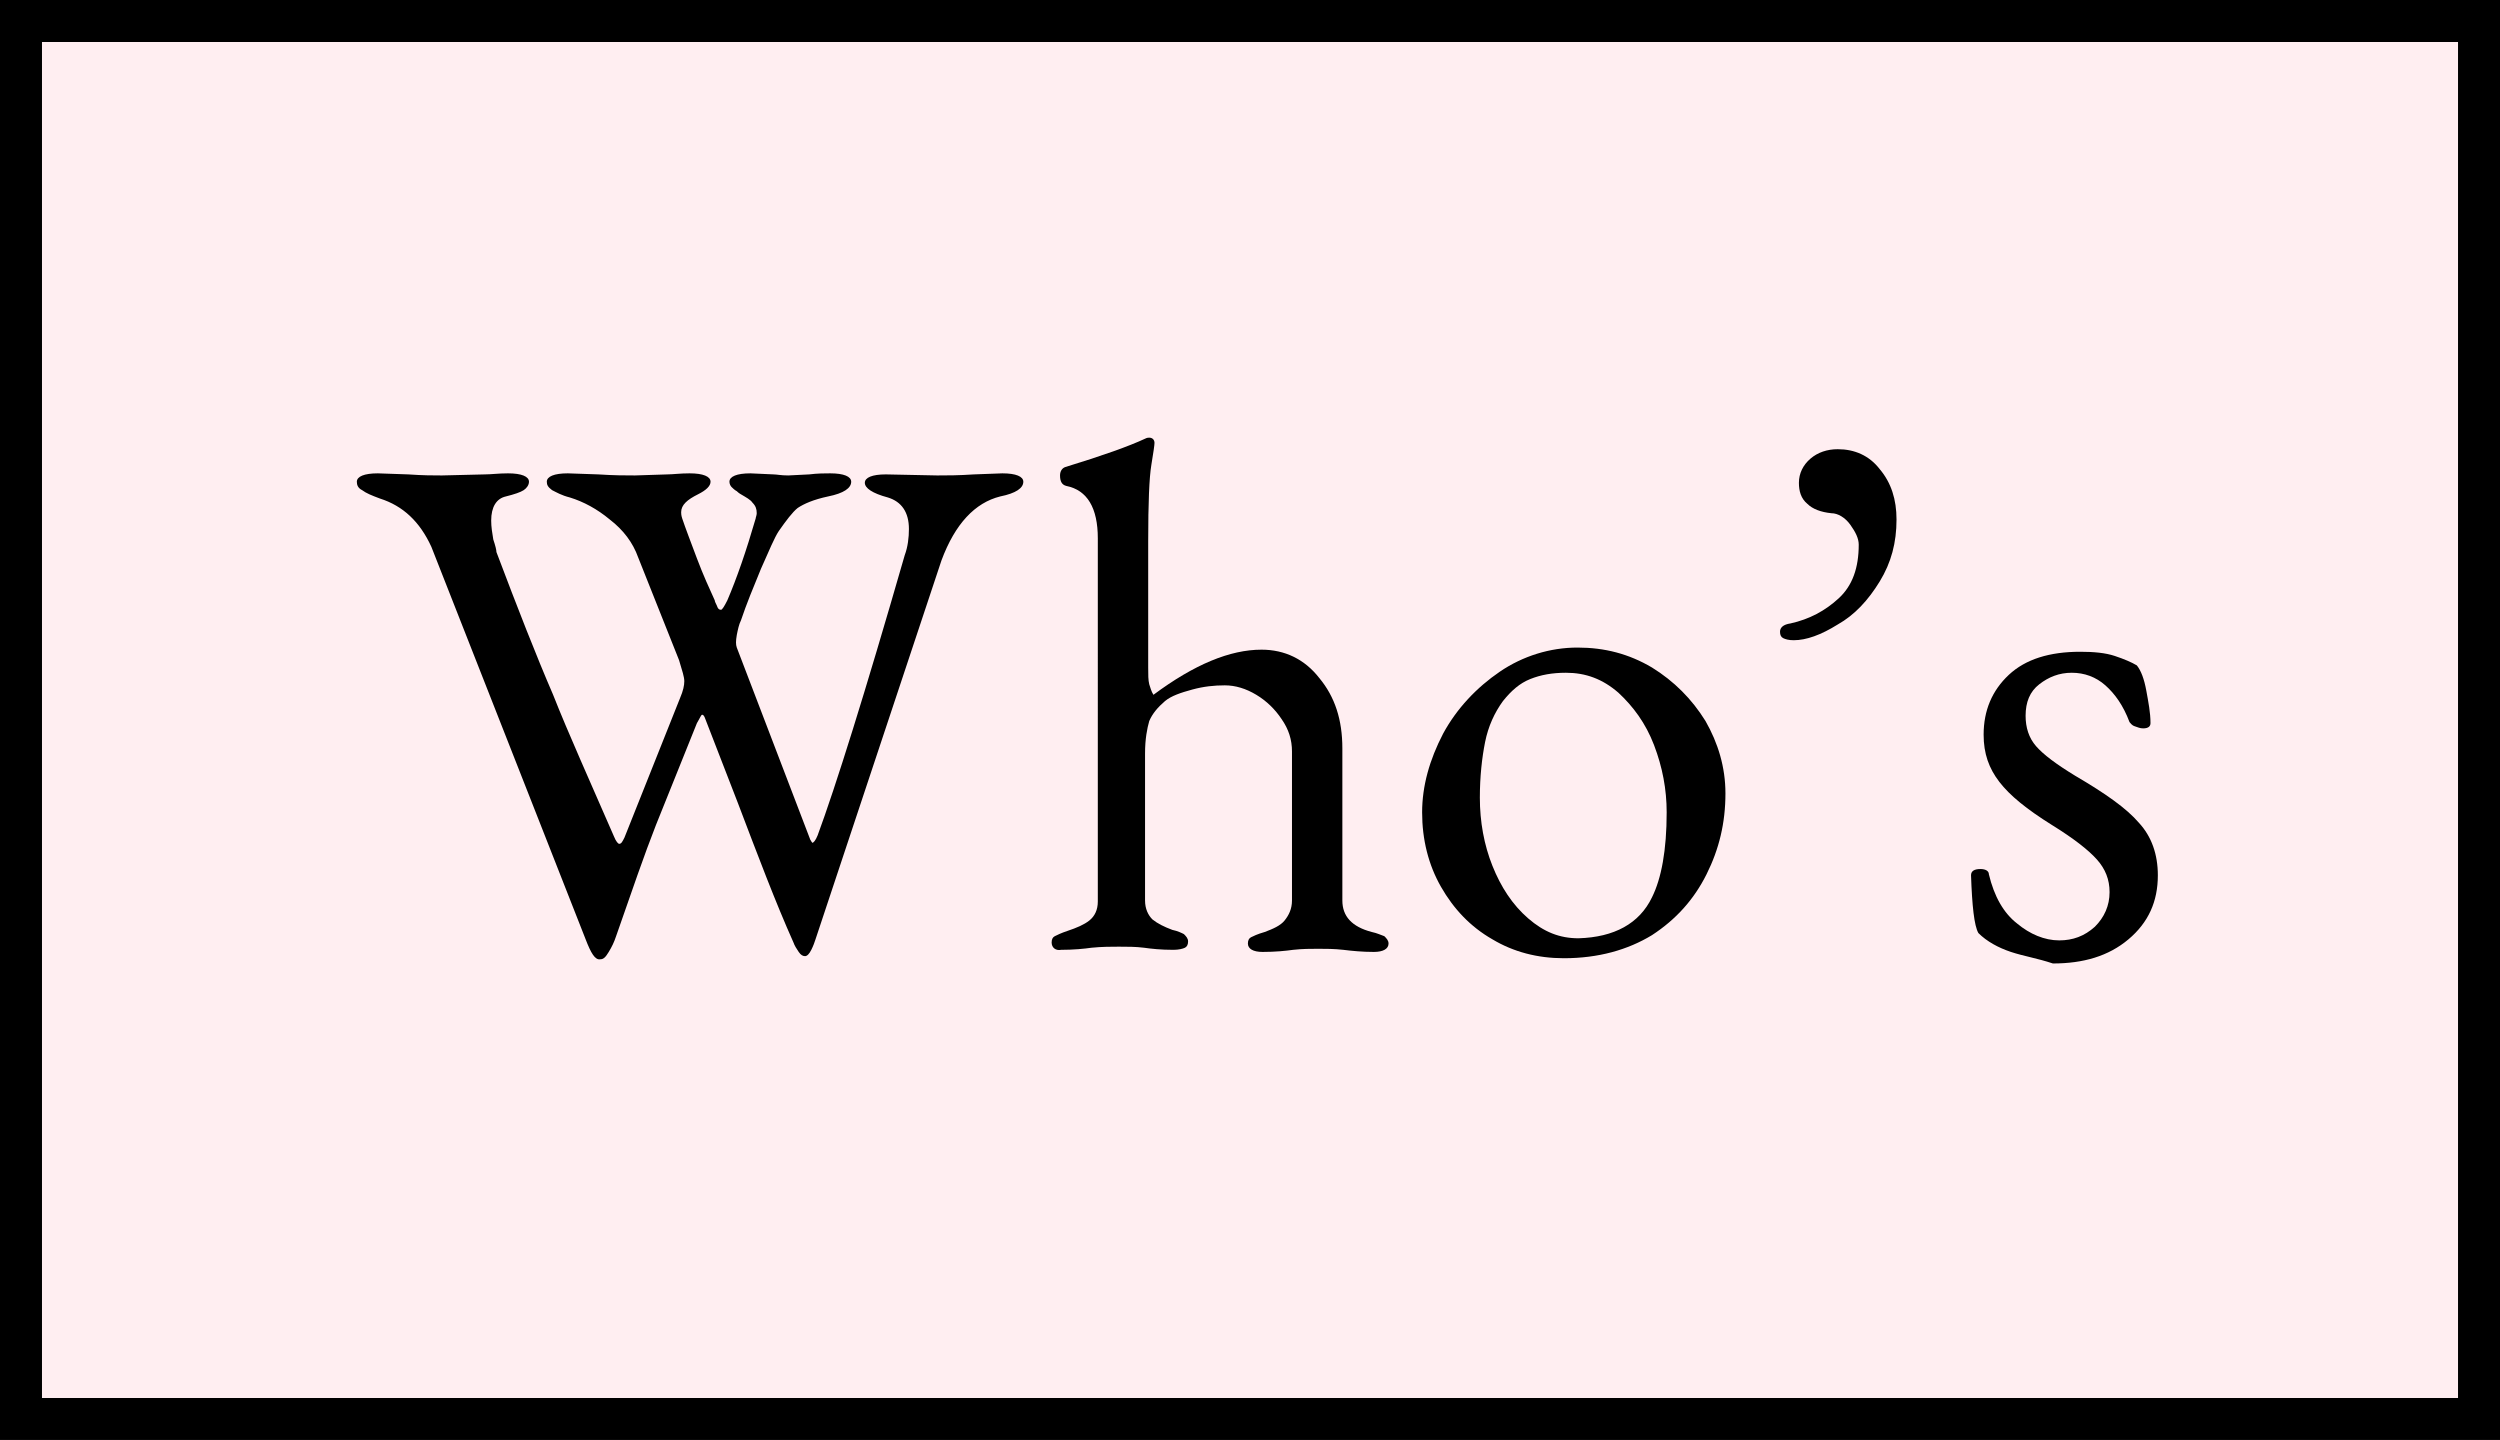 <?xml version="1.0" encoding="utf-8"?>
<!-- Generator: Adobe Illustrator 24.2.1, SVG Export Plug-In . SVG Version: 6.00 Build 0)  -->
<svg version="1.1" id="レイヤー_1" xmlns="http://www.w3.org/2000/svg" xmlns:xlink="http://www.w3.org/1999/xlink" x="0px"
	 y="0px" viewBox="0 0 238.2 137.2" style="enable-background:new 0 0 238.2 137.2;" xml:space="preserve">
<rect x="0" y="0" width="238.2" height="137.2" fill="#808080" stroke="none"/>
<style type="text/css">
	.st0{fill:#FFEEF1;stroke:#000000;stroke-width:4;stroke-miterlimit:10;}
	.st1{enable-background:new    ;}
</style>
<rect x="2" y="2" class="st0" width="234.2" height="133.2"/>
<g class="st1">
	<path d="M55.8,89.5L41.1,52.1c-1.1-2.4-2.7-3.9-4.9-4.6c-0.8-0.3-1.3-0.5-1.7-0.8c-0.4-0.2-0.5-0.5-0.5-0.8c0-0.5,0.7-0.8,2-0.8
		l2.9,0.1c1.4,0.1,2.4,0.1,3.2,0.1l4.1-0.1c0.6,0,1.3-0.1,2.2-0.1c1.3,0,2,0.3,2,0.8c0,0.3-0.2,0.6-0.5,0.8
		c-0.3,0.2-0.9,0.4-1.7,0.6c-0.9,0.2-1.4,1-1.4,2.3c0,0.6,0.1,1.2,0.2,1.8c0.2,0.6,0.3,1,0.3,1.2c2,5.3,3.8,9.9,5.4,13.6
		c1.5,3.8,3.5,8.2,5.8,13.5c0.2,0.5,0.4,0.7,0.5,0.7c0.2,0,0.3-0.2,0.5-0.6l5.3-13.3c0.3-0.7,0.4-1.2,0.4-1.6c0-0.4-0.2-1-0.5-2
		l-3.9-9.8c-0.5-1.4-1.4-2.6-2.7-3.6c-1.2-1-2.5-1.7-3.8-2.1c-0.8-0.2-1.3-0.5-1.7-0.7c-0.4-0.3-0.5-0.5-0.5-0.8
		c0-0.5,0.7-0.8,2-0.8l2.9,0.1c1.5,0.1,2.6,0.1,3.5,0.1l3.1-0.1c0.5,0,1.2-0.1,2.1-0.1c1.3,0,2,0.3,2,0.8c0,0.2-0.1,0.4-0.3,0.6
		c-0.2,0.2-0.5,0.4-0.9,0.6c-1,0.5-1.6,1-1.6,1.7c0,0.1,0,0.3,0.1,0.6c0.3,0.9,0.8,2.2,1.4,3.8c0.6,1.6,1.2,2.9,1.7,4
		c0,0.1,0.1,0.3,0.2,0.5c0.1,0.3,0.2,0.4,0.4,0.4c0.1,0,0.3-0.3,0.6-0.9c0.9-2.1,1.8-4.7,2.7-7.8c0-0.1,0.1-0.3,0.1-0.5
		c0-0.4-0.1-0.7-0.4-1c-0.2-0.3-0.6-0.5-1.1-0.8c0,0-0.2-0.1-0.4-0.3c-0.2-0.1-0.4-0.3-0.5-0.4c-0.1-0.1-0.2-0.3-0.2-0.5
		c0-0.5,0.7-0.8,2-0.8l2.2,0.1c0.3,0,0.7,0.1,1.4,0.1l2-0.1c0.8-0.1,1.5-0.1,2-0.1c1.3,0,2,0.3,2,0.8c0,0.6-0.7,1.1-2.2,1.4
		c-1.4,0.3-2.3,0.7-2.9,1.1c-0.5,0.4-1.1,1.2-1.8,2.2c-0.4,0.6-0.9,1.8-1.7,3.6c-0.7,1.7-1.4,3.4-1.9,4.9c-0.2,0.4-0.3,0.9-0.4,1.4
		c-0.1,0.6-0.1,0.9,0,1.2l7,18.3c0.1,0.2,0.2,0.3,0.2,0.3c0.1,0,0.3-0.2,0.5-0.7c1.7-4.6,4.5-13.5,8.3-26.7c0.3-0.8,0.4-1.7,0.4-2.5
		c0-1.6-0.7-2.6-2-3c-1.5-0.4-2.2-0.9-2.2-1.4c0-0.5,0.7-0.8,2-0.8l4.9,0.1c0.9,0,2,0,3.5-0.1l2.7-0.1c1.3,0,2,0.3,2,0.8
		c0,0.6-0.7,1.1-2.2,1.4c-2.4,0.6-4.3,2.6-5.6,6.1l-12,36.1c-0.1,0.3-0.2,0.6-0.4,1s-0.4,0.6-0.6,0.6c-0.2,0-0.4-0.1-0.6-0.4
		c-0.2-0.3-0.4-0.6-0.5-0.9c-1.7-3.8-3.4-8.3-5.3-13.3l-3.1-8c-0.1-0.3-0.2-0.4-0.3-0.4c-0.1,0-0.2,0.3-0.5,0.8
		c-1.5,3.7-2.8,7-3.9,9.7c-1.1,2.8-2.3,6.3-3.8,10.6c-0.2,0.6-0.4,1-0.7,1.5s-0.5,0.7-0.8,0.7C56.7,91.5,56.3,90.8,55.8,89.5z"/>
</g>
<g class="st1">
	<path d="M100.2,89.8c0-0.3,0.1-0.5,0.3-0.6c0.2-0.1,0.6-0.3,1.2-0.5c0.9-0.3,1.6-0.6,2.1-1c0.5-0.4,0.8-1,0.8-1.8V51.3
		c0-2.9-1-4.6-3-5c-0.4-0.1-0.6-0.4-0.6-1c0-0.4,0.2-0.7,0.5-0.8c3.6-1.1,6.1-2,7.6-2.7c0.2-0.1,0.3-0.1,0.4-0.1
		c0.3,0,0.5,0.2,0.5,0.5c0,0.2-0.1,0.9-0.3,2.1c-0.2,1.2-0.3,3.6-0.3,7.3v12c0,0.7,0,1.2,0.1,1.6c0.1,0.3,0.2,0.7,0.4,1
		c3.9-2.9,7.3-4.3,10.3-4.3c2.2,0,4.1,0.9,5.5,2.7c1.5,1.8,2.2,4,2.2,6.7v14.5c0,1.5,0.9,2.5,2.8,3c0.5,0.1,0.9,0.3,1.2,0.4
		c0.2,0.2,0.4,0.4,0.4,0.7c0,0.5-0.5,0.8-1.4,0.8c-1.1,0-2.1-0.1-2.9-0.2c-0.9-0.1-1.7-0.1-2.4-0.1s-1.5,0-2.4,0.1
		c-0.7,0.1-1.7,0.2-2.9,0.2c-0.9,0-1.4-0.3-1.4-0.8c0-0.3,0.1-0.5,0.3-0.6c0.2-0.1,0.6-0.3,1.3-0.5c0.8-0.3,1.5-0.6,1.9-1.1
		s0.7-1.1,0.7-1.9V71.6c0-1.1-0.3-2.1-1-3.1c-0.6-0.9-1.4-1.7-2.4-2.3c-1-0.6-2-0.9-3-0.9c-1,0-2,0.1-3.1,0.4
		c-1.1,0.3-2,0.6-2.6,1.1c-0.7,0.6-1.2,1.2-1.5,1.9c-0.2,0.7-0.4,1.7-0.4,3.1v14c0,0.8,0.3,1.4,0.7,1.8c0.5,0.4,1.1,0.7,1.9,1
		c0.5,0.1,0.9,0.3,1.1,0.4c0.2,0.2,0.4,0.4,0.4,0.7c0,0.3-0.1,0.5-0.3,0.6c-0.2,0.1-0.6,0.2-1.1,0.2c-1.2,0-2.1-0.1-2.8-0.2
		c-0.8-0.1-1.6-0.1-2.4-0.1c-0.7,0-1.6,0-2.6,0.1c-0.7,0.1-1.7,0.2-2.9,0.2C100.6,90.6,100.2,90.3,100.2,89.8z"/>
</g>
<g class="st1">
	<path d="M142.2,89.5c-2.1-1.2-3.7-2.9-4.9-5c-1.2-2.1-1.8-4.5-1.8-7.1c0-2.5,0.7-5,2-7.5c1.3-2.4,3.2-4.4,5.4-5.9s4.8-2.3,7.4-2.3
		c2.6,0,4.9,0.6,7.1,1.9c2.1,1.3,3.8,3,5.1,5.1c1.2,2.1,1.9,4.4,1.9,6.9c0,2.8-0.6,5.3-1.8,7.7c-1.2,2.4-2.9,4.3-5.2,5.8
		c-2.3,1.4-5.1,2.2-8.4,2.2C146.5,91.3,144.2,90.7,142.2,89.5z M157.4,85.5c0.9-1.8,1.4-4.5,1.4-8.1c0-2.2-0.4-4.3-1.2-6.4
		c-0.8-2.1-2-3.7-3.4-5c-1.5-1.3-3.1-1.9-5-1.9c-1.3,0-2.4,0.2-3.4,0.6c-1,0.4-1.8,1.1-2.6,2.1c-0.8,1.1-1.4,2.4-1.7,3.9
		c-0.3,1.5-0.5,3.3-0.5,5.3c0,2.3,0.4,4.5,1.2,6.5c0.8,2,1.9,3.7,3.4,5s3,1.9,4.8,1.9C153.8,89.3,156.2,88,157.4,85.5z"/>
</g>
<g class="st1">
	<path d="M169.9,60.8c-0.2-0.1-0.3-0.3-0.3-0.6c0-0.4,0.3-0.7,1-0.8c1.8-0.4,3.3-1.2,4.6-2.4c1.3-1.2,1.9-2.9,1.9-5.1
		c0-0.6-0.3-1.2-0.8-1.9c-0.5-0.7-1.2-1.1-1.8-1.1c-1-0.1-1.8-0.4-2.3-0.9c-0.6-0.5-0.8-1.2-0.8-2c0-0.9,0.4-1.7,1.1-2.3
		c0.7-0.6,1.6-0.9,2.6-0.9c1.6,0,3,0.6,4,1.9c1.1,1.3,1.6,2.9,1.6,4.8c0,2.2-0.5,4.1-1.6,5.9c-1.1,1.8-2.4,3.2-4,4.1
		c-1.6,1-3,1.5-4.2,1.5C170.4,61,170.1,60.9,169.9,60.8z"/>
</g>
<g class="st1">
	<path d="M191.6,90.7c-1.2-0.4-2.3-1-3.1-1.8c-0.4-0.7-0.6-2.6-0.7-5.5c0-0.4,0.3-0.6,0.9-0.6c0.5,0,0.8,0.2,0.8,0.5
		c0.5,2.1,1.4,3.7,2.7,4.7c1.2,1,2.6,1.6,4,1.6c1.3,0,2.4-0.4,3.4-1.3c0.9-0.9,1.4-2,1.4-3.3c0-1.2-0.4-2.2-1.2-3.1s-2.2-2-4.3-3.3
		c-2.4-1.5-4-2.8-5-4.1c-1-1.3-1.5-2.7-1.5-4.5c0-2.3,0.8-4.2,2.4-5.7c1.6-1.5,3.9-2.2,6.8-2.2c1.3,0,2.4,0.1,3.3,0.4
		c0.9,0.3,1.6,0.6,2.1,0.9c0.4,0.5,0.7,1.3,0.9,2.4c0.2,1.1,0.4,2.1,0.4,3.1c0,0.3-0.2,0.5-0.7,0.5c-0.3,0-0.5-0.1-0.8-0.2
		c-0.3-0.1-0.4-0.3-0.5-0.4c-0.6-1.6-1.4-2.7-2.3-3.5c-0.9-0.8-2-1.2-3.2-1.2c-1.2,0-2.2,0.4-3.1,1.1c-0.9,0.7-1.3,1.7-1.3,3
		c0,1.1,0.3,2.1,1,2.9c0.7,0.8,1.9,1.7,3.7,2.8c2.9,1.7,4.9,3.1,6.1,4.5c1.2,1.3,1.8,3,1.8,5c0,2.5-0.9,4.5-2.8,6.1
		c-1.9,1.6-4.3,2.3-7.2,2.3C194.1,91.3,192.8,91.1,191.6,90.7z"/>
</g>
</svg>
